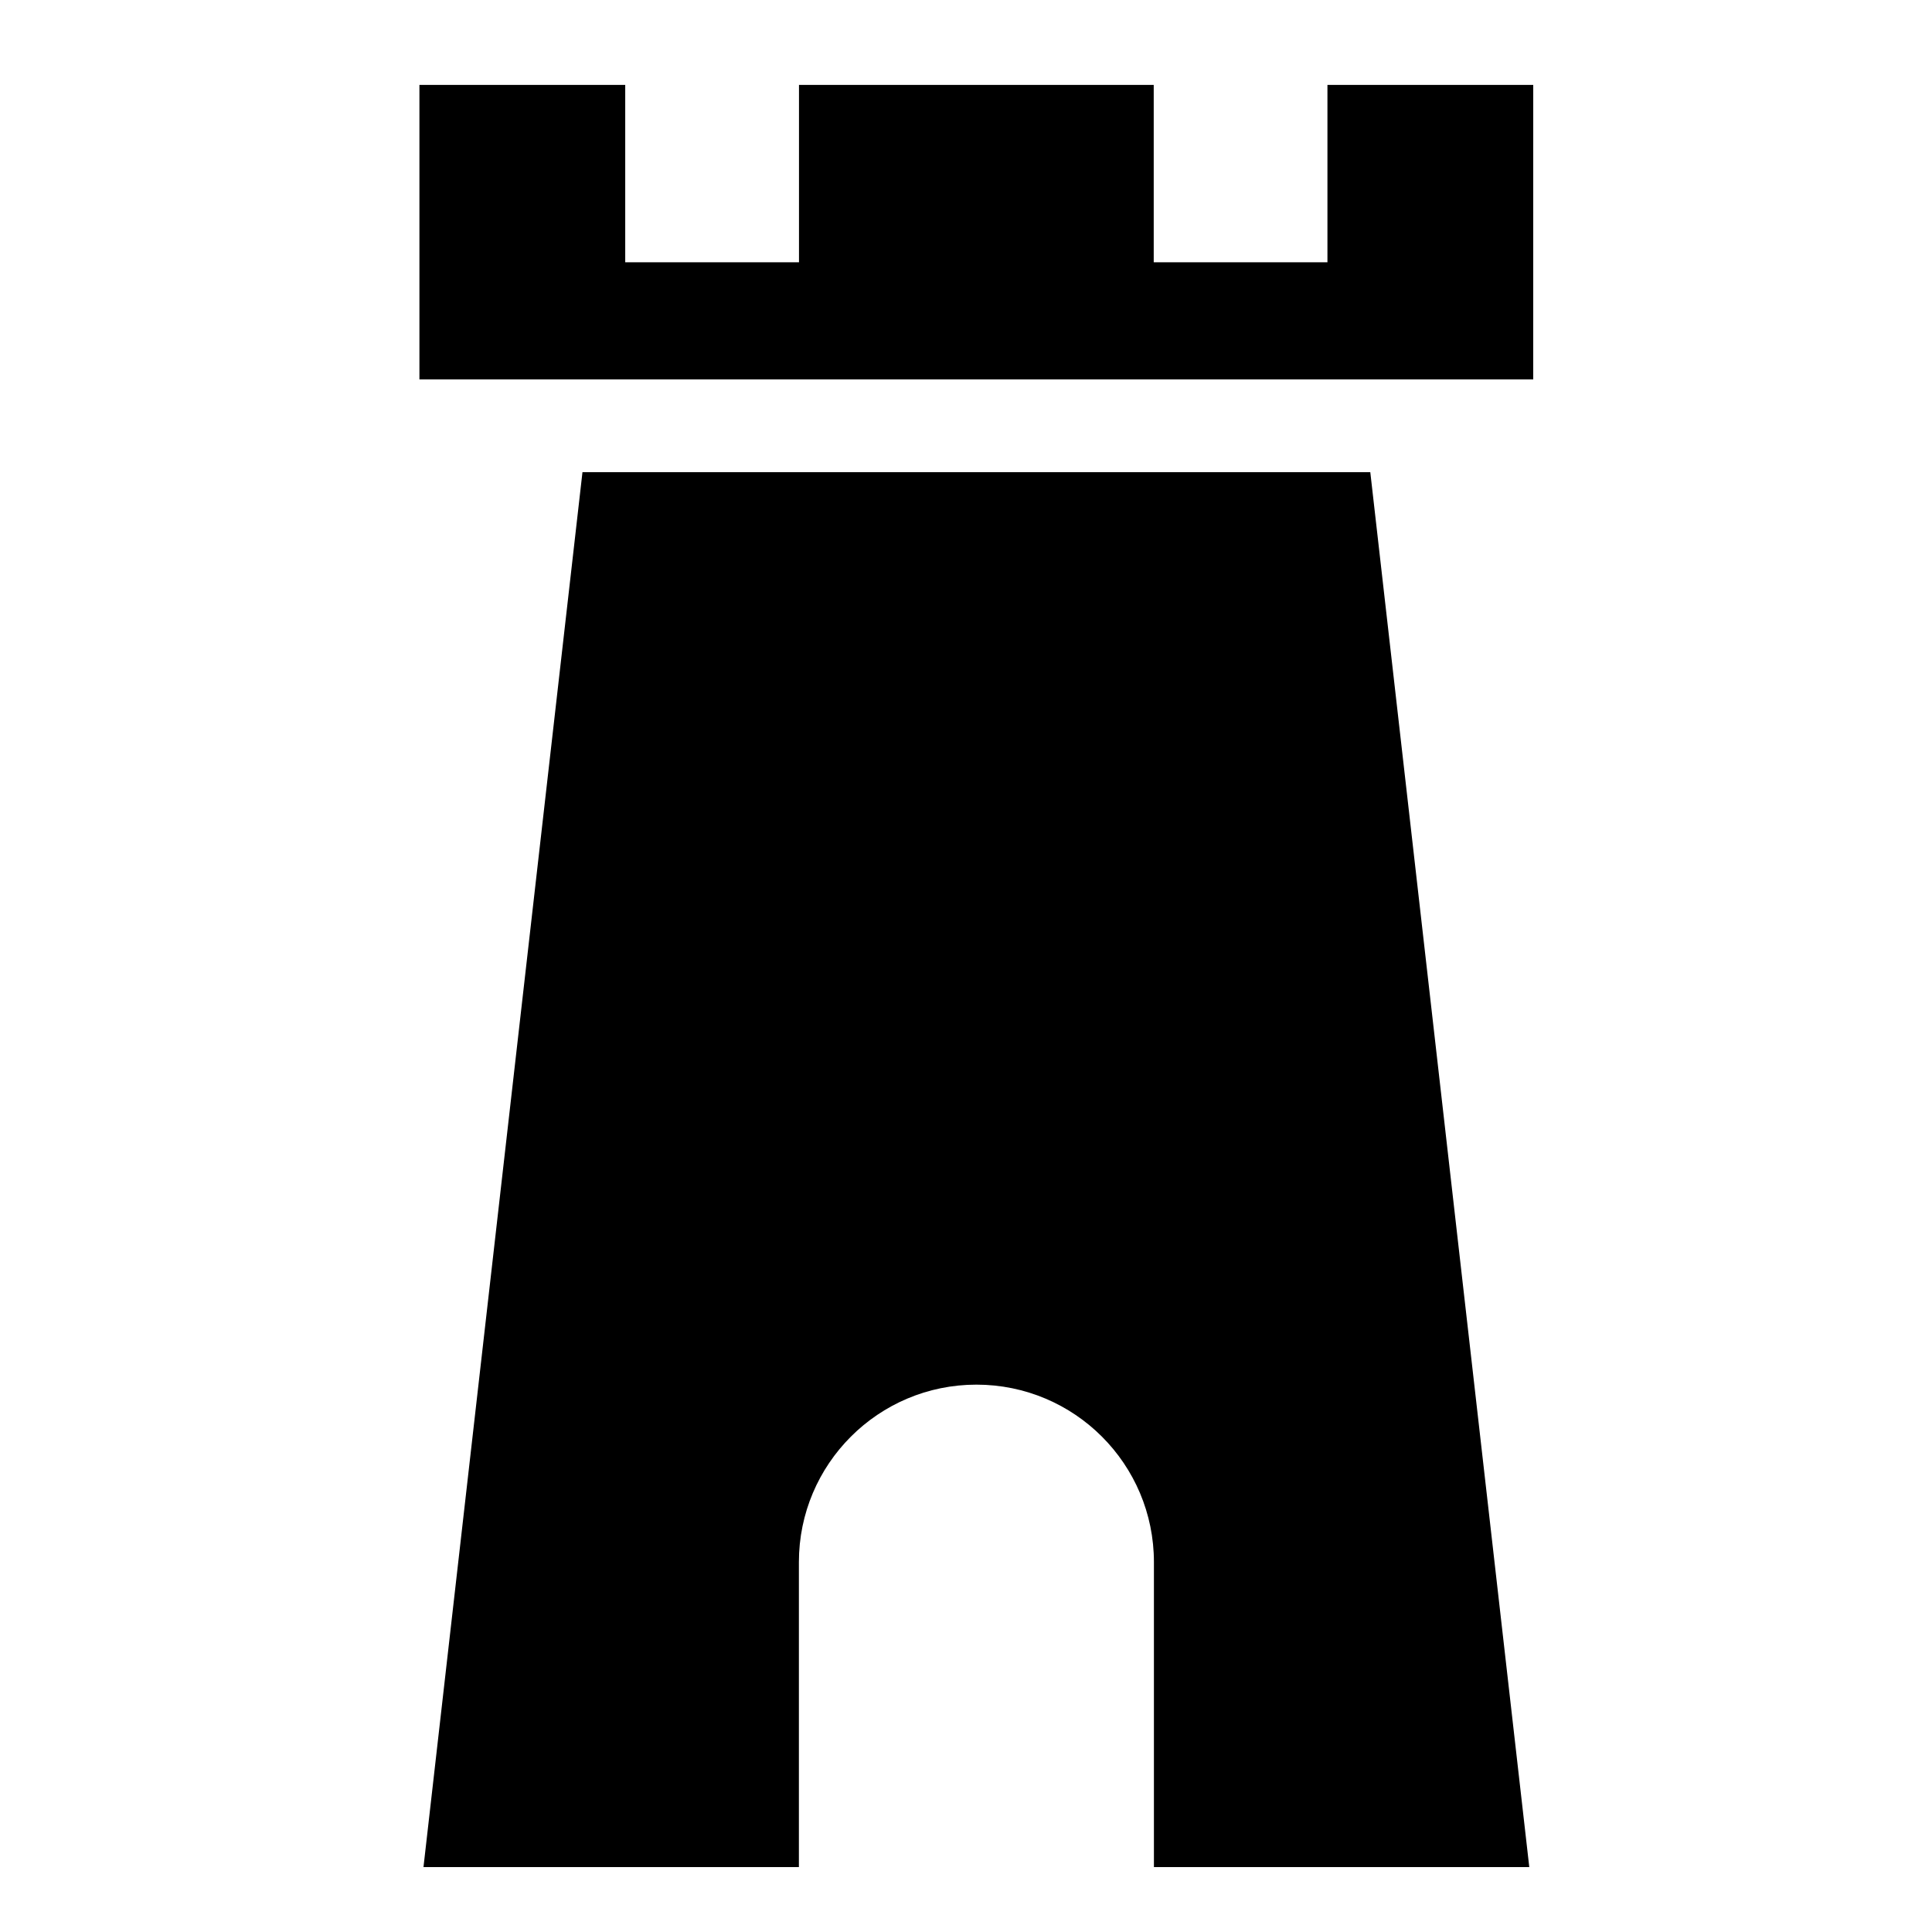 <?xml version="1.0" encoding="UTF-8"?>
<!-- Uploaded to: SVG Repo, www.svgrepo.com, Generator: SVG Repo Mixer Tools -->
<svg fill="#000000" width="800px" height="800px" version="1.1" viewBox="144 144 512 512" xmlns="http://www.w3.org/2000/svg">
 <path d="m403.32 269.13h-104.96l-42.133 369.67h99.488v-80.812c0-25.977 21.051-47.043 47.043-47.043 25.992 0 47.043 21.066 47.043 47.043v80.812h99.473l-42.133-369.67zm92.465-102.63v47.012h-46.035v-47.012h-94.008v47.012h-46.051v-47.012h-54.539v78.043h295.17l0.004-78.043z"/>
</svg>
